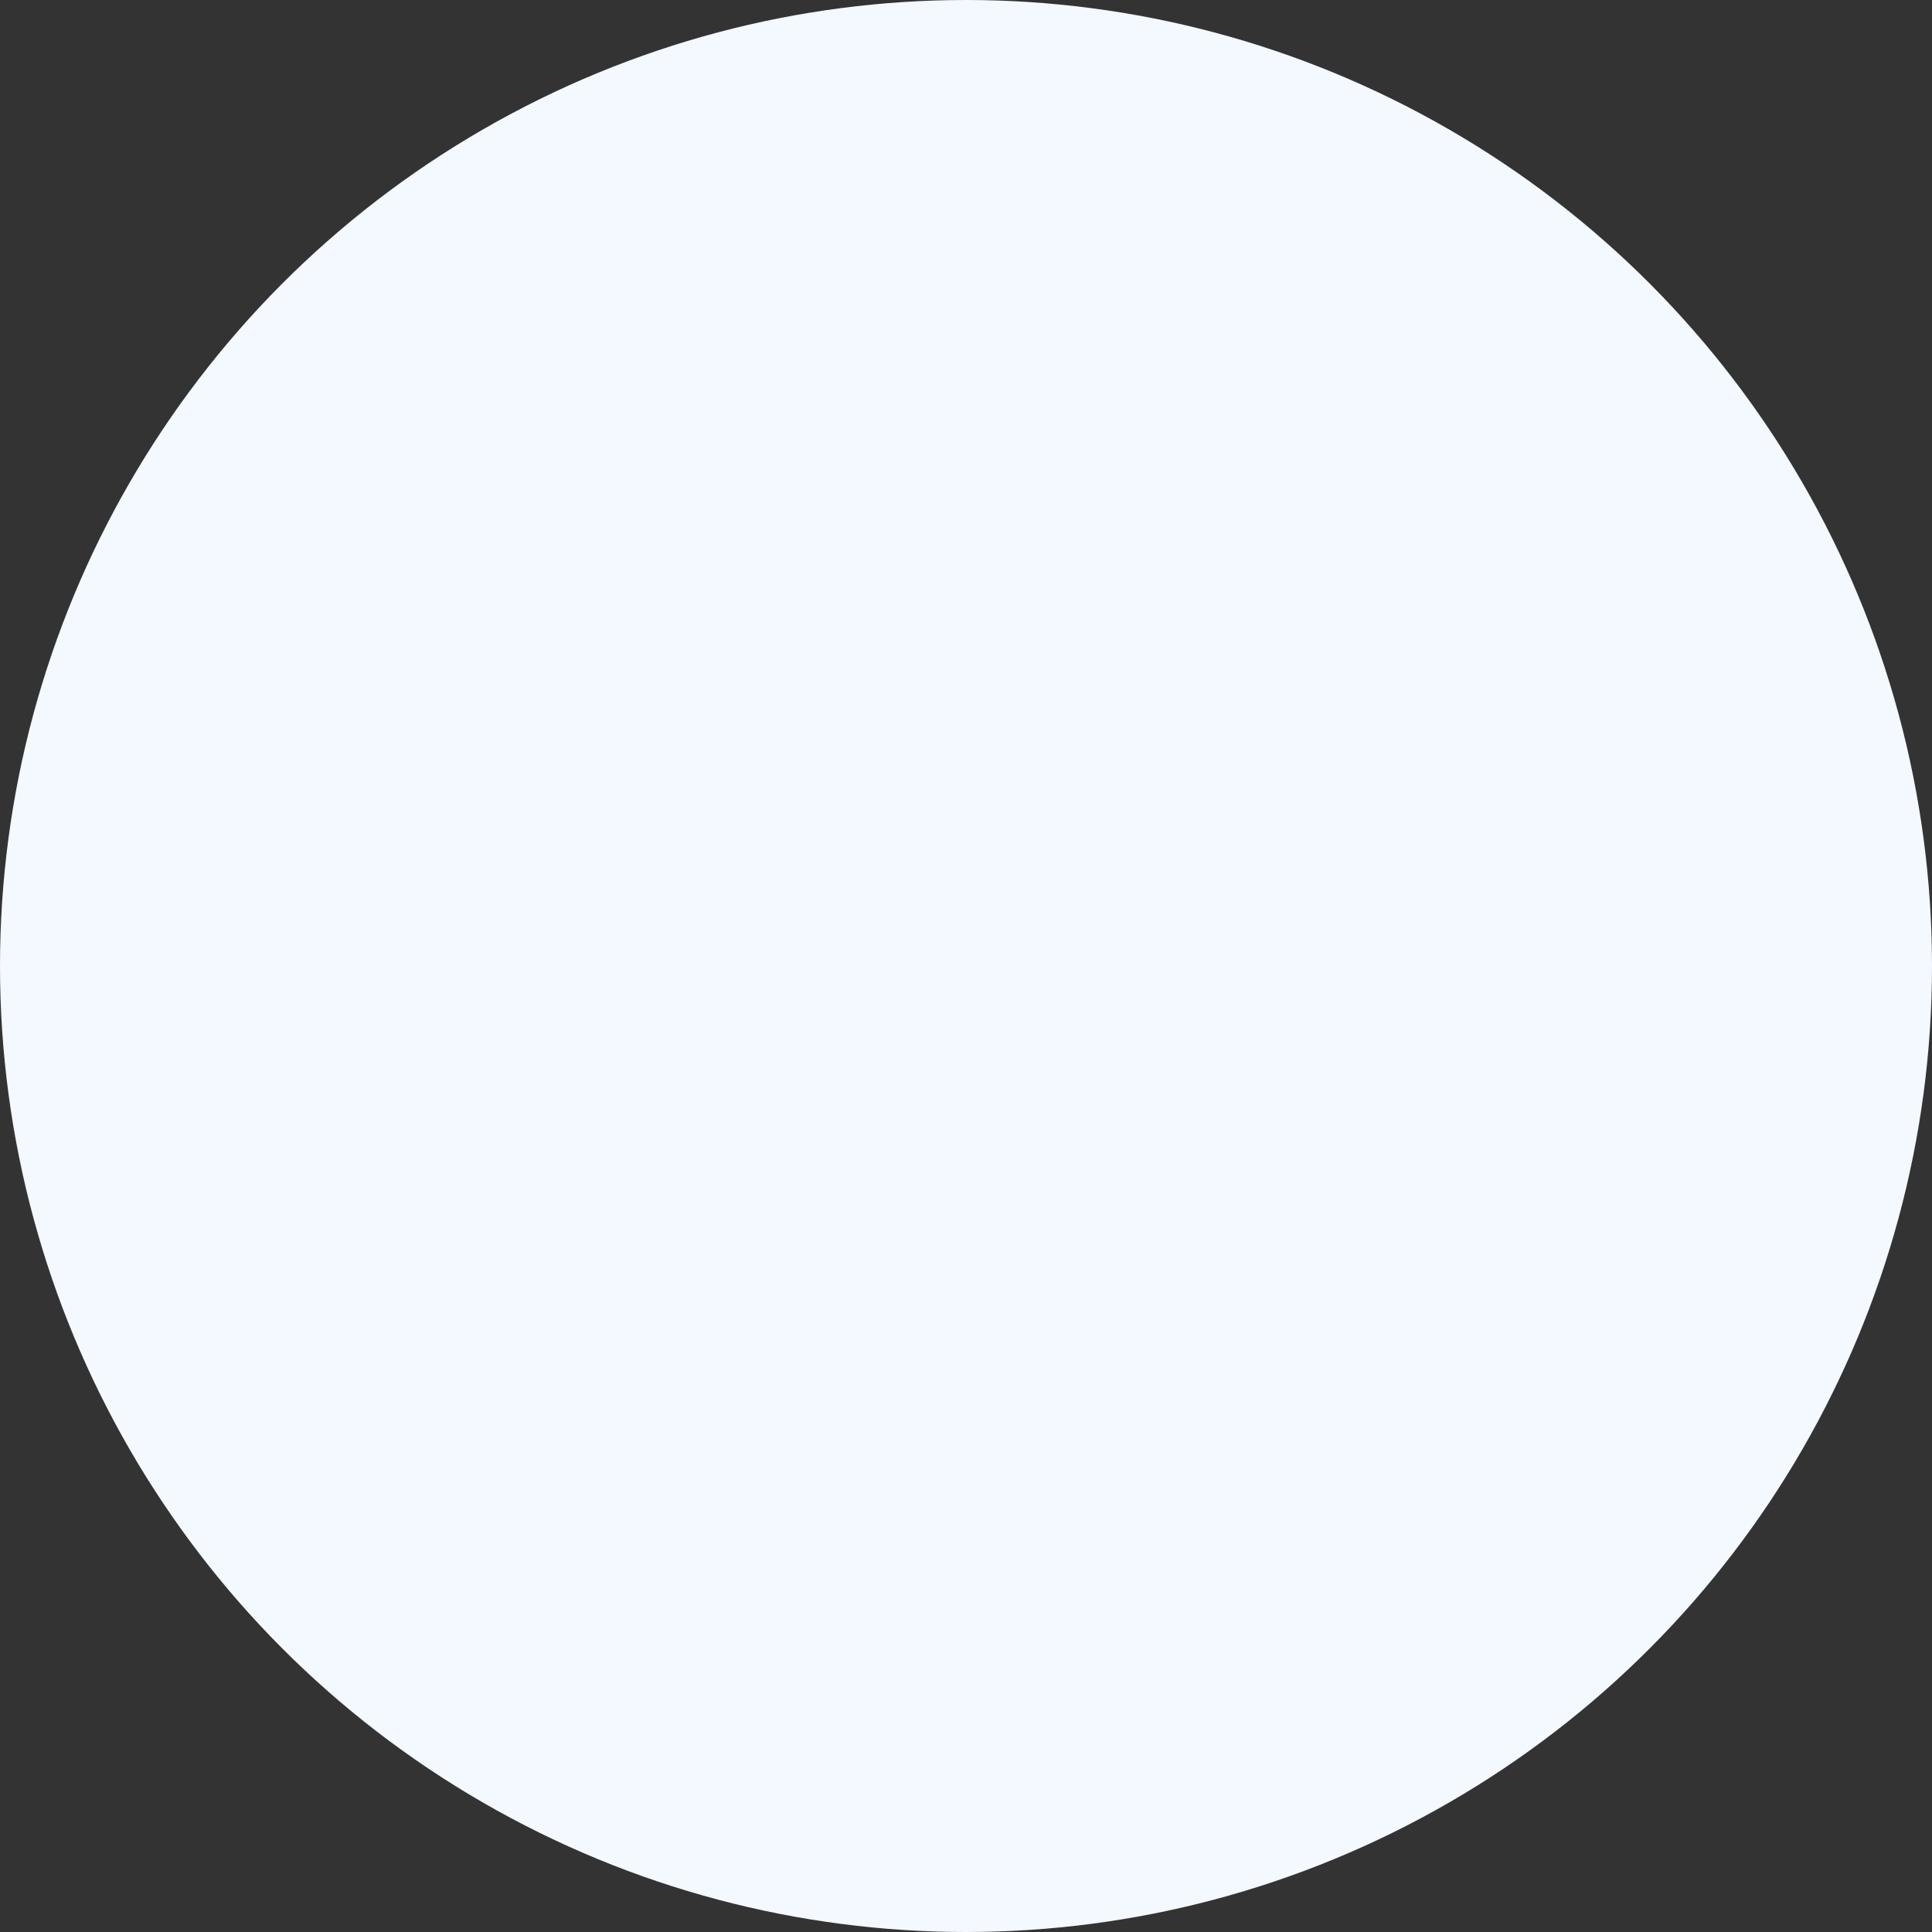 <?xml version="1.0" encoding="UTF-8"?> <svg xmlns="http://www.w3.org/2000/svg" width="776" height="776" viewBox="0 0 776 776" fill="none"><rect x="0" y="0" width="776" height="776" fill="#333333" stroke="none"/> <circle cx="388" cy="388" r="388" fill="#F4F8FF"></circle> </svg> 